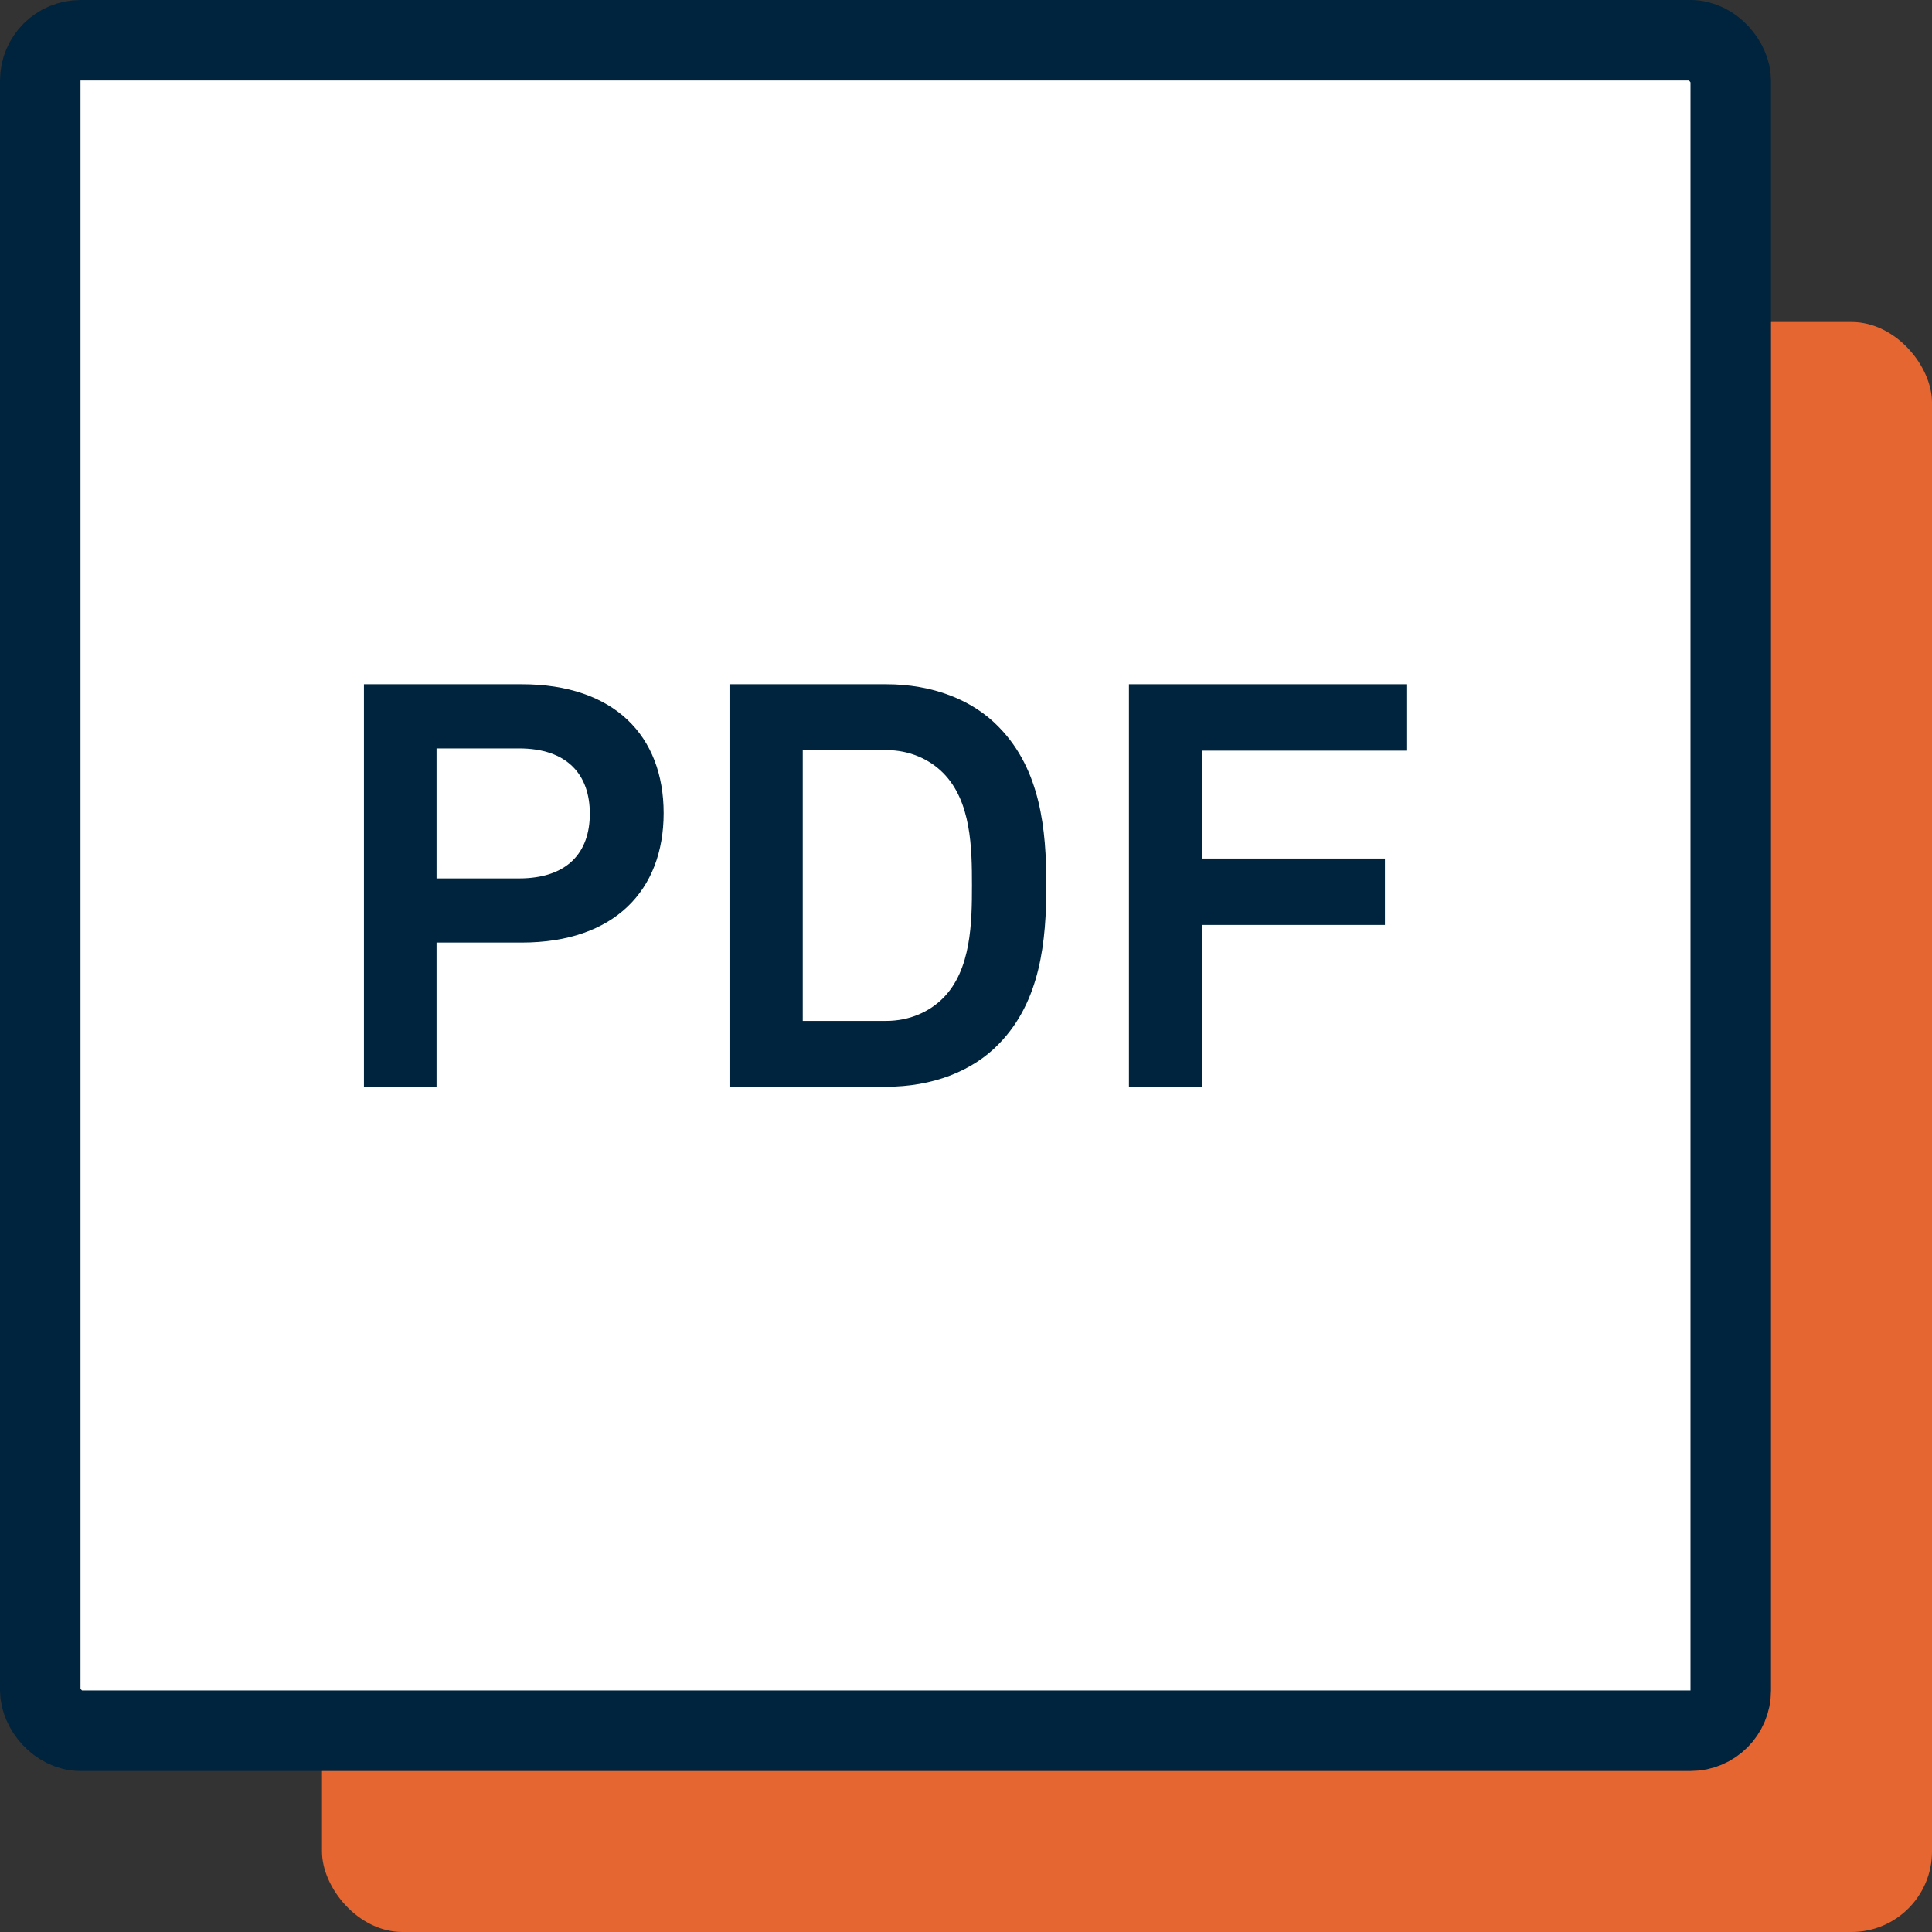 <svg width="24" height="24" viewBox="0 0 24 24" fill="none" xmlns="http://www.w3.org/2000/svg">
<rect x="0" y="0" width="24" height="24" fill="#333333" stroke="none"/>
<rect x="4" y="4" width="20" height="20" rx="1" fill="#E66632"/>
<rect x="0.5" y="0.5" width="21" height="21" rx="0.5" fill="white" stroke="#00243D"/>
<path d="M17.48 9.325H14.934V10.665H17.204V11.49H14.934V13.5H14.024V8.5H17.48V9.325Z" fill="#00243D"/>
<path d="M12.998 10.996C12.998 11.688 12.927 12.435 12.412 12.964C12.081 13.31 11.58 13.5 11.009 13.5H9.062V8.5H11.009C11.58 8.5 12.081 8.69 12.412 9.036C12.927 9.565 12.998 10.305 12.998 10.996ZM12.074 10.996C12.074 10.538 12.067 9.953 11.714 9.6C11.545 9.431 11.298 9.318 11.009 9.318H9.972V12.682H11.009C11.298 12.682 11.545 12.569 11.714 12.4C12.067 12.047 12.074 11.455 12.074 10.996Z" fill="#00243D"/>
<path d="M8.244 10.101C8.244 11.06 7.631 11.709 6.481 11.709H5.423V13.5H4.521V8.5H6.481C7.631 8.5 8.244 9.142 8.244 10.101ZM7.327 10.108C7.327 9.628 7.052 9.297 6.446 9.297H5.423V10.912H6.446C7.052 10.912 7.327 10.587 7.327 10.108Z" fill="#00243D"/>
</svg>